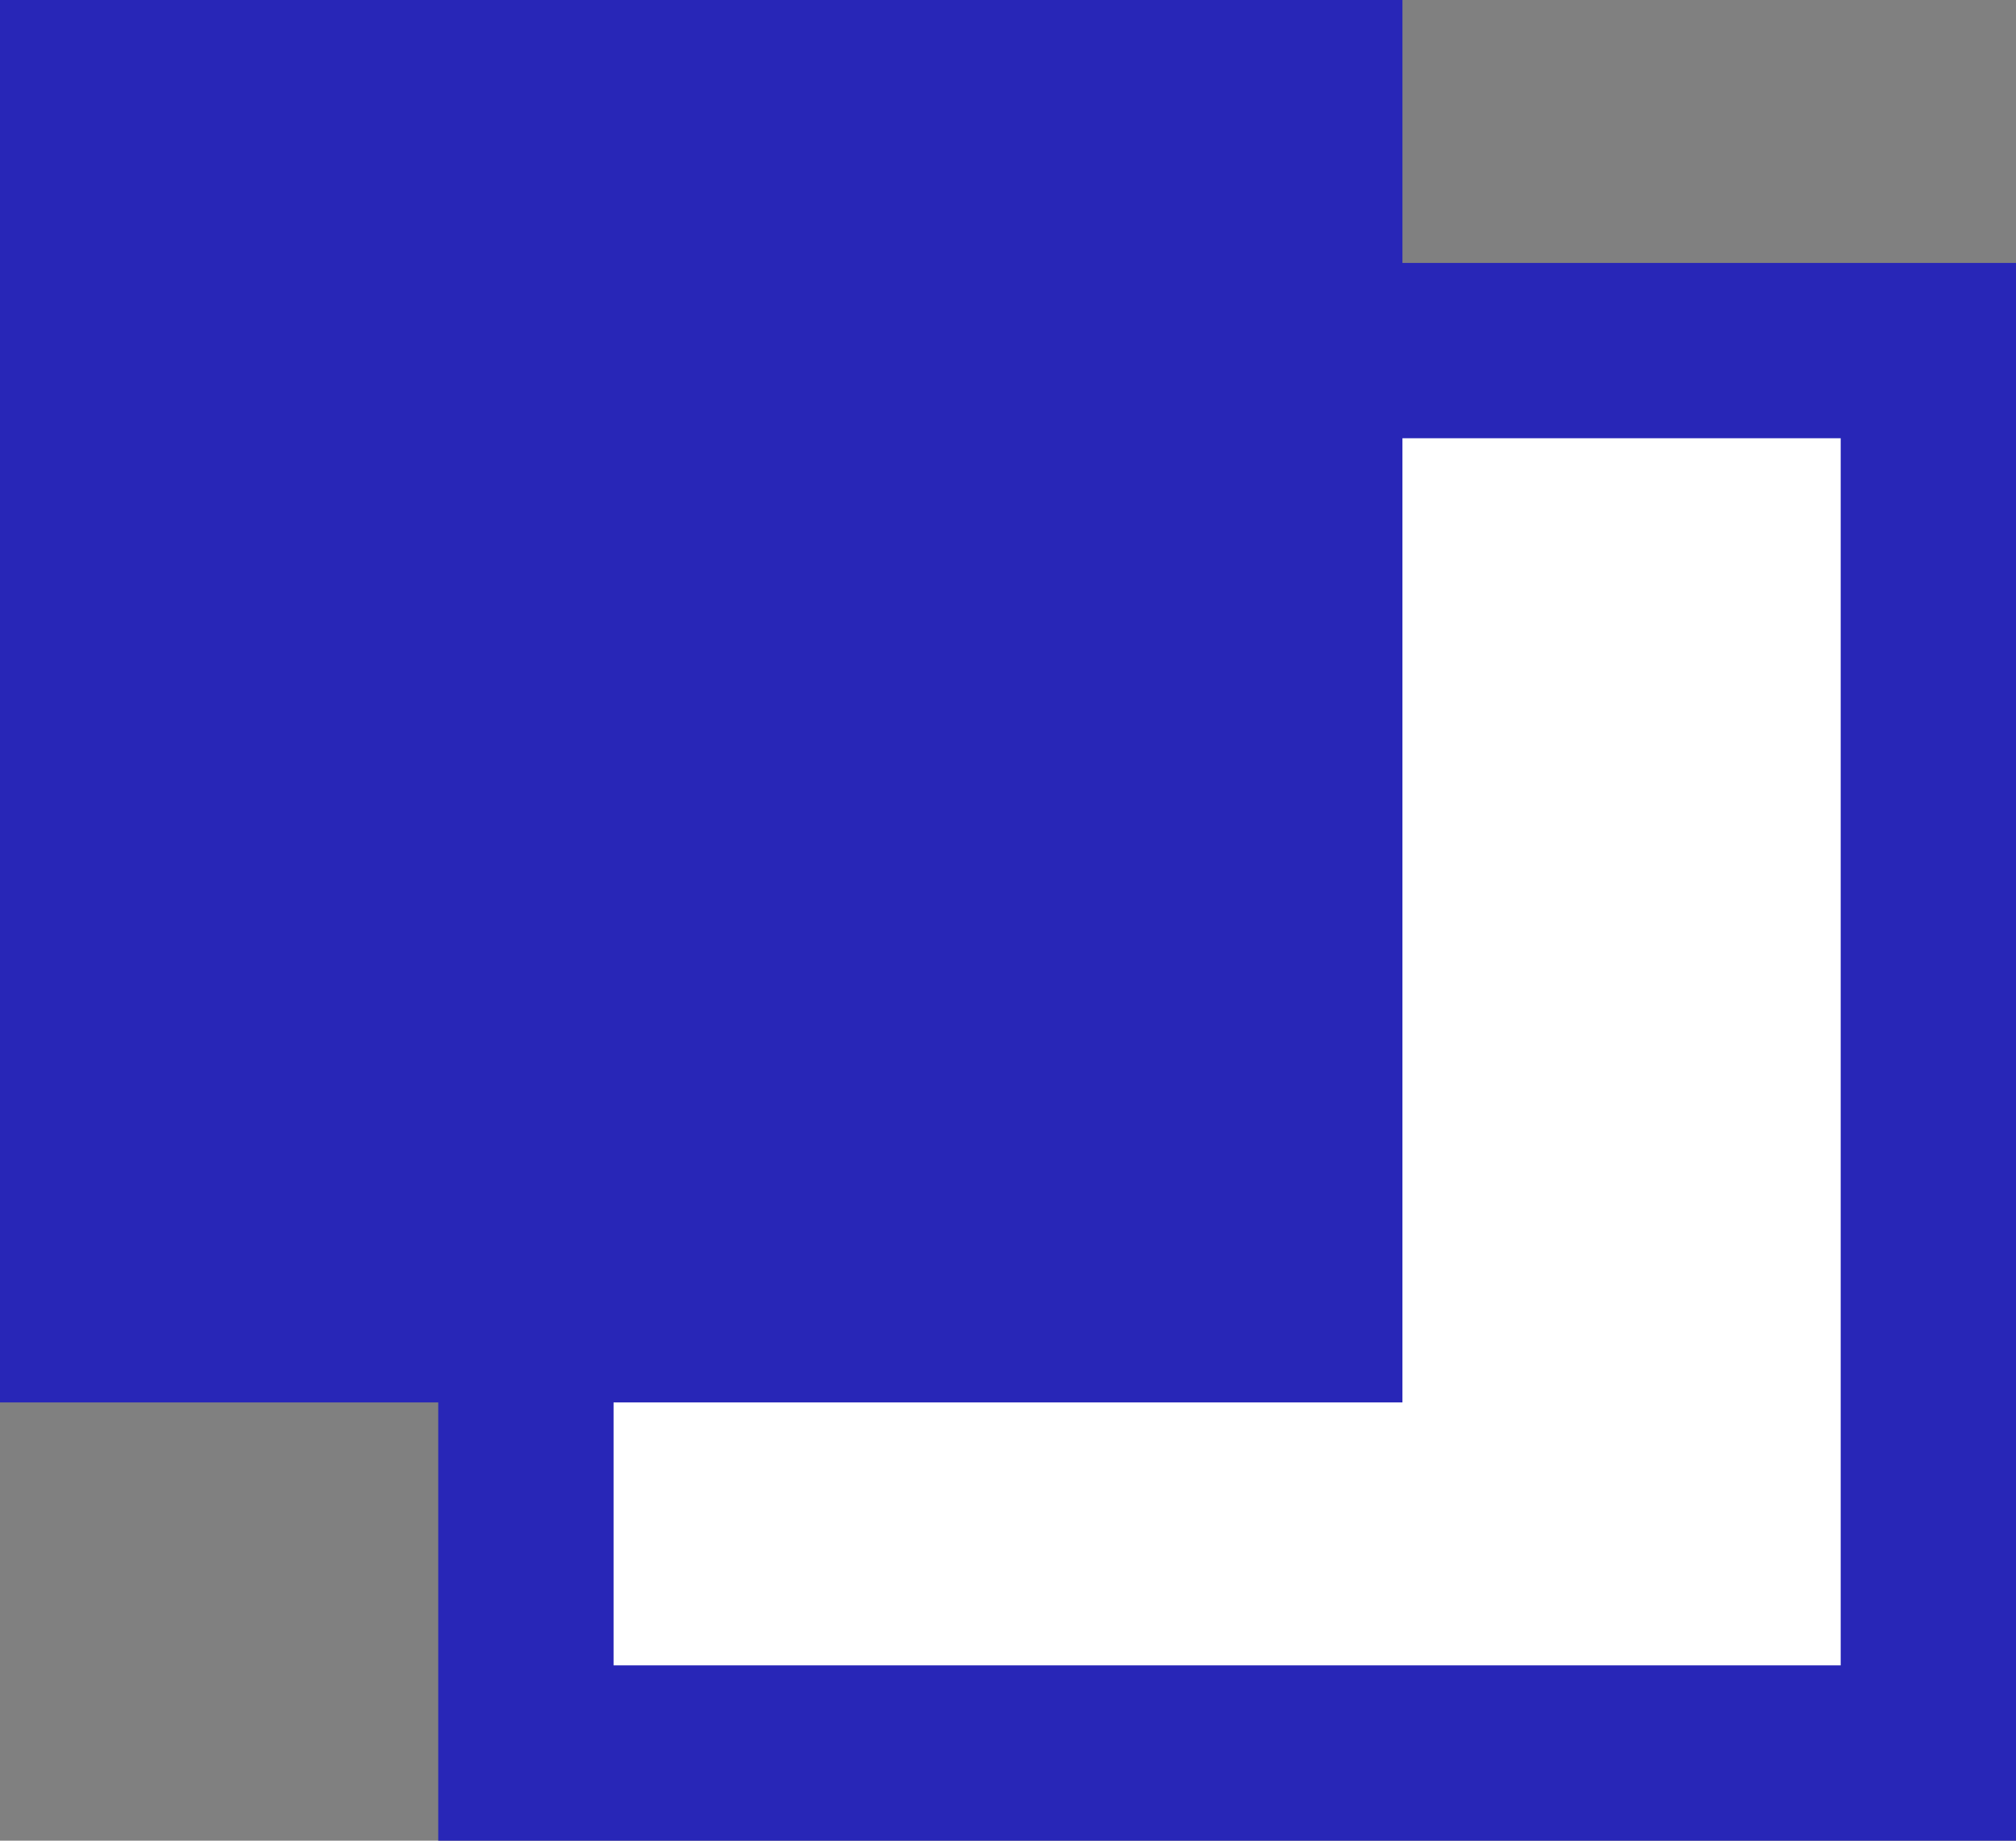 <svg xmlns="http://www.w3.org/2000/svg" viewBox="0 0 11.5 10.5"><rect x="0" y="0" width="11.5" height="10.5" fill="#808080" stroke="none"/><path d="M3 2h8v8H3V2Z" style="fill:#fff"/><path d="M11.5 10.5h-9v-9h9v9Zm-8-1h7v-7h-7v7Z" style="fill:#2826b7"/><path d="M0 0h8v8H0V0Z" style="fill:#2826b7"/></svg>